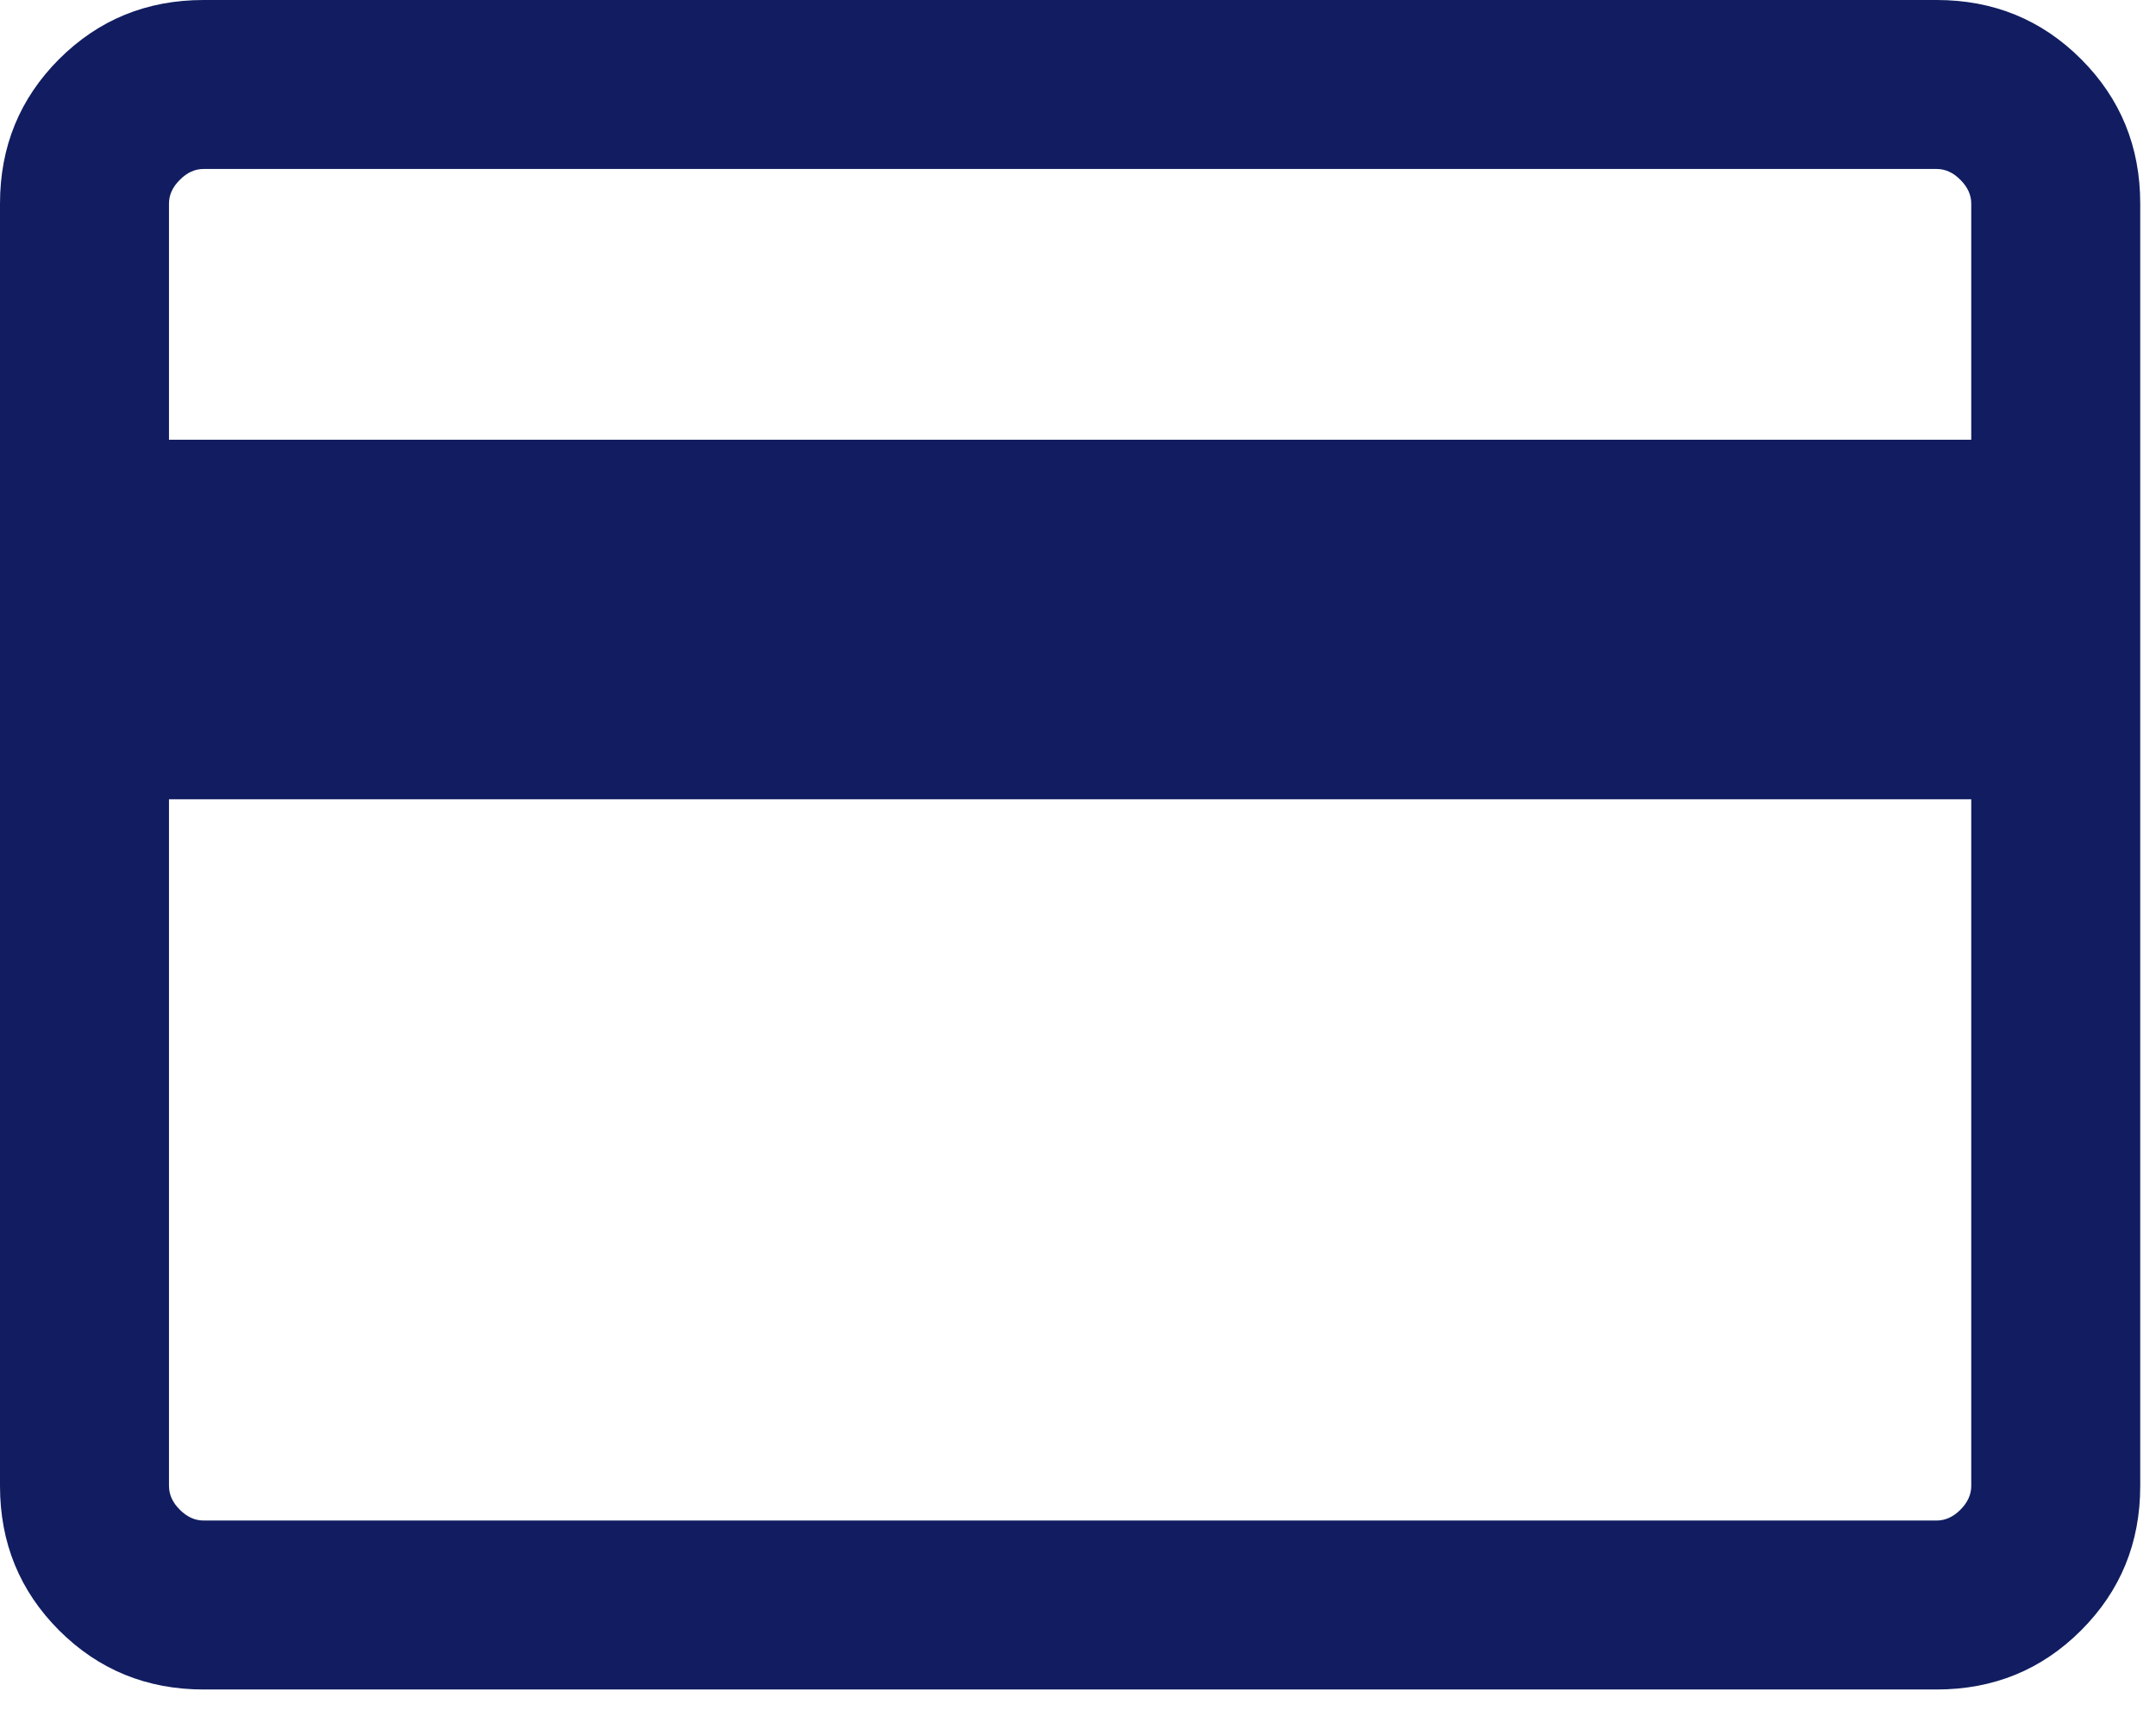 <svg width="29" height="23" viewBox="0 0 29 23" fill="none" xmlns="http://www.w3.org/2000/svg">
<path d="M28.788 2.739V19.988C28.788 20.754 28.523 21.401 27.992 21.932C27.462 22.462 26.814 22.727 26.049 22.727H2.739C1.974 22.727 1.326 22.462 0.795 21.932C0.265 21.401 0 20.754 0 19.988V2.739C0 1.974 0.265 1.326 0.795 0.795C1.326 0.265 1.974 0 2.739 0H26.049C26.814 0 27.462 0.265 27.992 0.795C28.523 1.326 28.788 1.974 28.788 2.739ZM2.273 5.915H26.515V2.739C26.515 2.622 26.466 2.516 26.369 2.419C26.272 2.321 26.166 2.273 26.049 2.273H2.739C2.622 2.273 2.516 2.321 2.419 2.419C2.321 2.516 2.273 2.622 2.273 2.739V5.915ZM2.273 10.752V19.988C2.273 20.105 2.321 20.212 2.419 20.309C2.516 20.406 2.622 20.454 2.739 20.454H26.049C26.166 20.454 26.272 20.406 26.369 20.309C26.466 20.212 26.515 20.105 26.515 19.988V10.752H2.273Z" fill="#111D60"/>
</svg>
